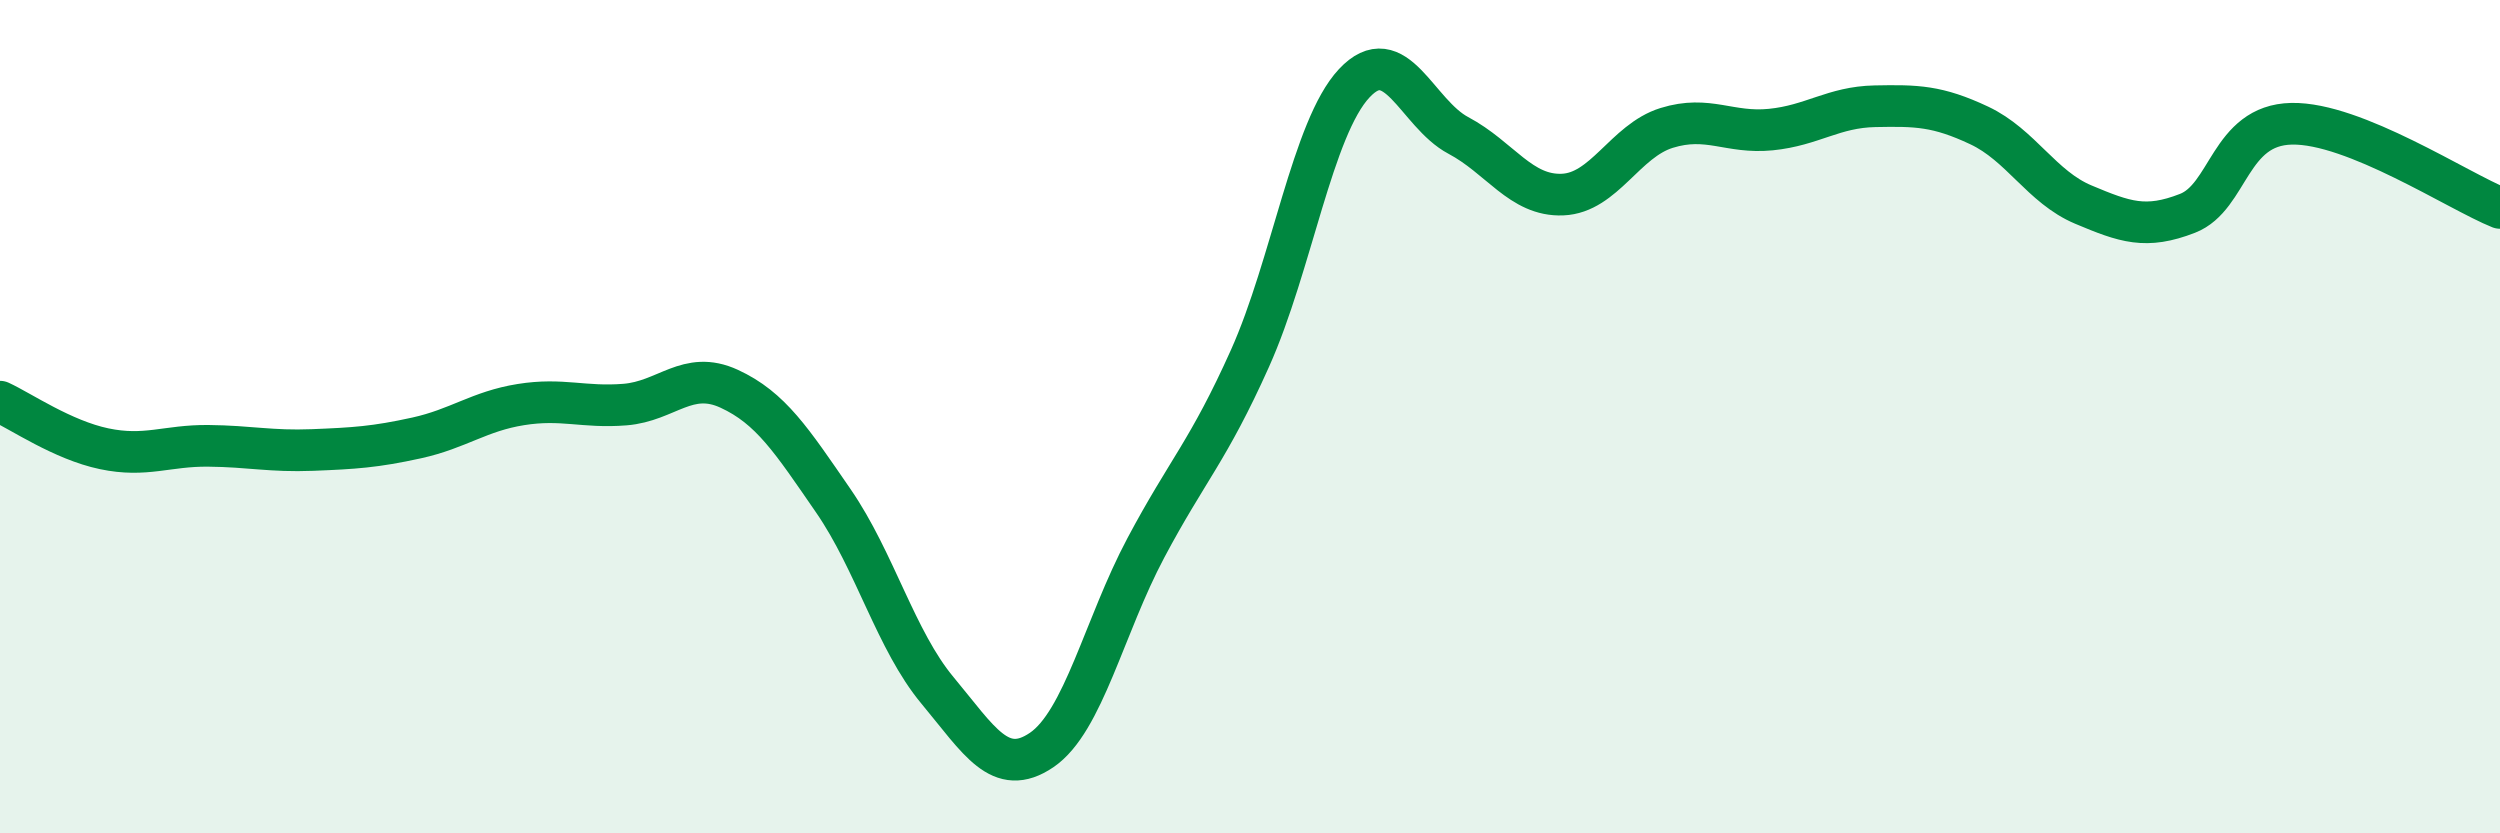 
    <svg width="60" height="20" viewBox="0 0 60 20" xmlns="http://www.w3.org/2000/svg">
      <path
        d="M 0,9.64 C 0.5,9.87 1.5,10.56 2.5,10.77 C 3.5,10.98 4,10.69 5,10.7 C 6,10.71 6.5,10.84 7.5,10.8 C 8.5,10.76 9,10.73 10,10.51 C 11,10.29 11.5,9.87 12.5,9.71 C 13.5,9.55 14,9.79 15,9.71 C 16,9.63 16.5,8.87 17.5,9.33 C 18.5,9.79 19,10.57 20,12.02 C 21,13.47 21.5,15.37 22.5,16.57 C 23.5,17.77 24,18.68 25,18 C 26,17.32 26.5,15.03 27.5,13.15 C 28.5,11.27 29,10.83 30,8.6 C 31,6.37 31.5,3.07 32.5,2 C 33.5,0.93 34,2.72 35,3.25 C 36,3.78 36.5,4.71 37.5,4.67 C 38.5,4.63 39,3.38 40,3.07 C 41,2.76 41.5,3.21 42.5,3.11 C 43.5,3.01 44,2.57 45,2.55 C 46,2.53 46.5,2.54 47.5,3.01 C 48.5,3.48 49,4.49 50,4.91 C 51,5.33 51.5,5.51 52.5,5.12 C 53.5,4.73 53.5,3 55,2.97 C 56.5,2.94 59,4.59 60,4.99L60 20L0 20Z"
        fill="#008740"
        opacity="0.1"
        stroke-linecap="round"
        stroke-linejoin="round"
      />
      <path
        d="M 0,9.64 C 0.5,9.87 1.5,10.56 2.5,10.77 C 3.5,10.98 4,10.69 5,10.7 C 6,10.71 6.5,10.84 7.5,10.8 C 8.5,10.76 9,10.73 10,10.51 C 11,10.29 11.5,9.87 12.5,9.71 C 13.5,9.55 14,9.79 15,9.71 C 16,9.63 16.5,8.87 17.5,9.33 C 18.5,9.79 19,10.57 20,12.02 C 21,13.47 21.5,15.37 22.5,16.57 C 23.5,17.77 24,18.68 25,18 C 26,17.32 26.5,15.03 27.5,13.15 C 28.5,11.27 29,10.83 30,8.6 C 31,6.37 31.5,3.07 32.5,2 C 33.5,0.93 34,2.72 35,3.25 C 36,3.78 36.5,4.71 37.5,4.67 C 38.5,4.63 39,3.38 40,3.07 C 41,2.76 41.5,3.21 42.5,3.11 C 43.5,3.01 44,2.57 45,2.55 C 46,2.53 46.5,2.54 47.5,3.01 C 48.5,3.48 49,4.49 50,4.91 C 51,5.33 51.5,5.51 52.5,5.12 C 53.5,4.73 53.5,3 55,2.97 C 56.5,2.94 59,4.59 60,4.99"
        stroke="#008740"
        stroke-width="1"
        fill="none"
        stroke-linecap="round"
        stroke-linejoin="round"
      />
    </svg>
  